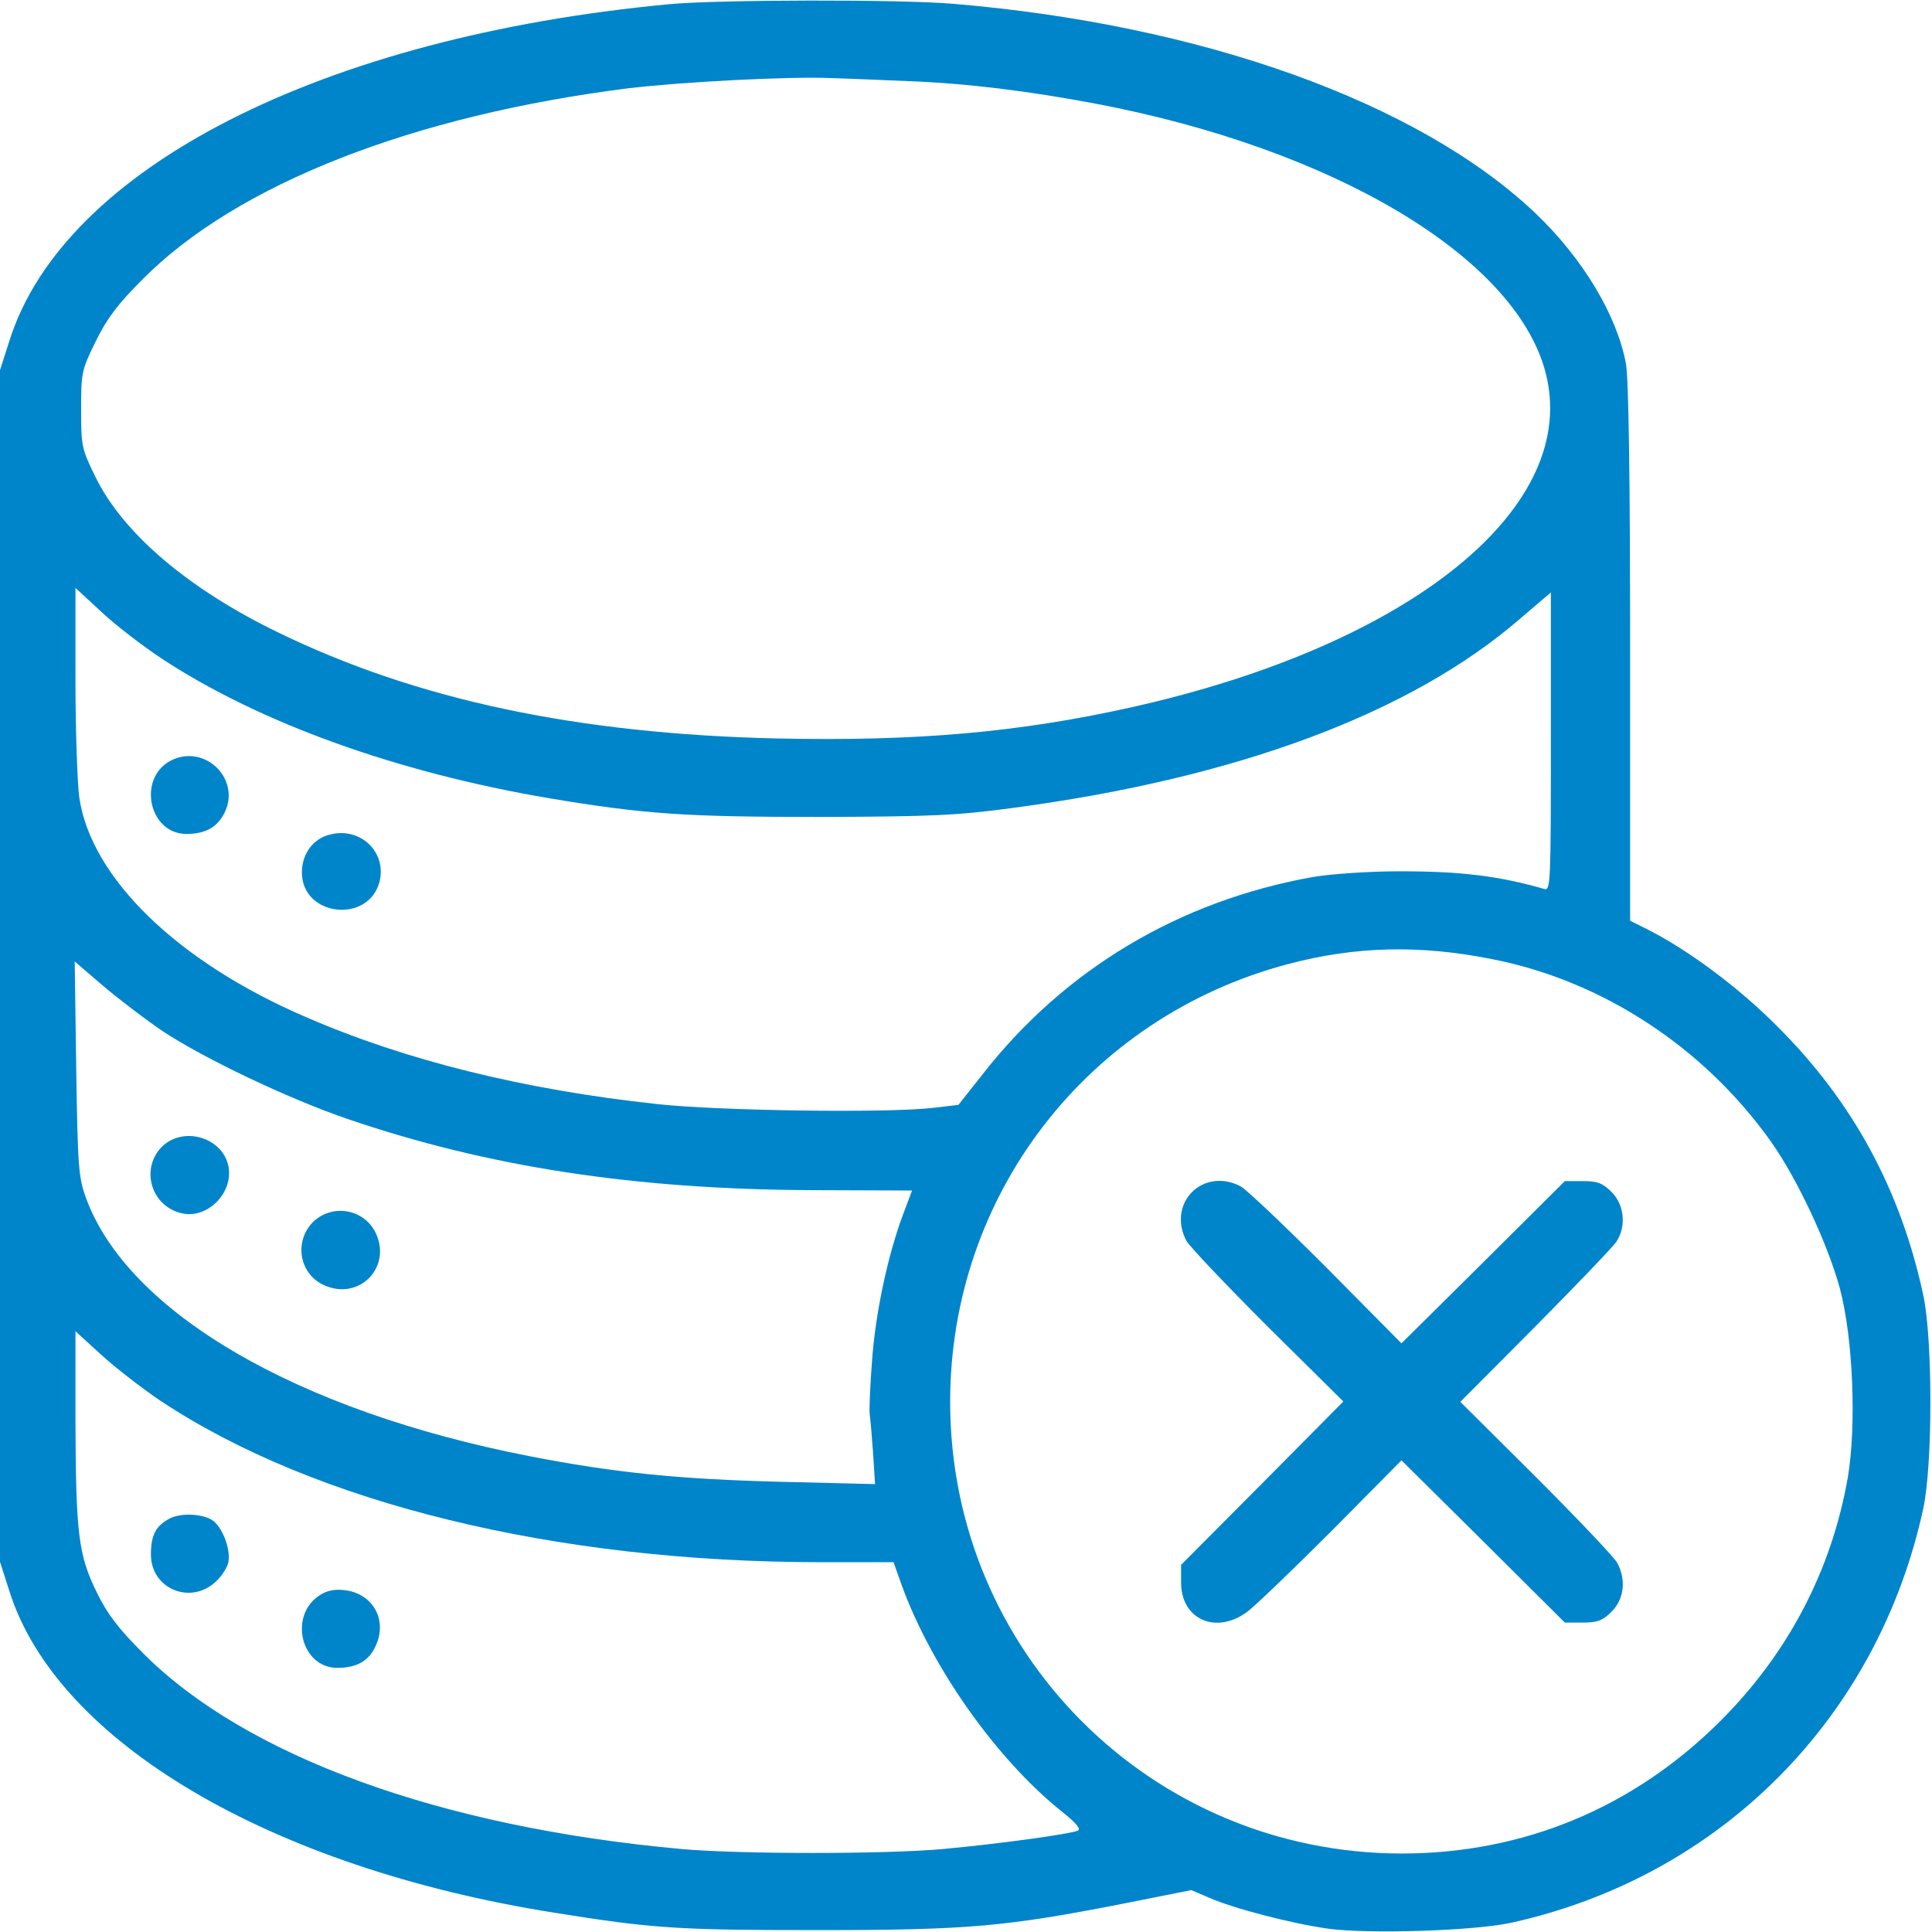 <?xml version="1.0" encoding="UTF-8"?>
<svg xmlns="http://www.w3.org/2000/svg" width="100" height="100" viewBox="0 0 100 100" fill="none">
  <g clip-path="url(#clip0_44_400)">
    <path d="M34.668 0.215C16.68 1.895 3.301 8.711 0.488 17.637L0 19.16V50V80.84L0.488 82.363C2.949 90.156 14.004 96.68 28.711 99.004C33.809 99.824 35.137 99.902 42.285 99.902C50.117 99.902 52.051 99.727 58.223 98.516L61.66 97.832L62.578 98.223C63.867 98.789 66.816 99.551 68.711 99.824C70.82 100.117 76.367 99.942 78.262 99.512C89.082 97.109 97.207 88.906 99.551 78.067C100.039 75.801 100.039 69.317 99.551 67.051C98.379 61.582 95.898 57.012 91.992 53.125C90.019 51.133 87.422 49.199 85.312 48.125L84.375 47.656V33.828C84.375 24.668 84.297 19.609 84.16 18.828C83.691 16.309 81.914 13.359 79.473 11.035C73.418 5.293 62.207 1.27 49.316 0.195C46.562 -0.039 37.188 -0.019 34.668 0.215ZM47.012 4.199C50.059 4.316 53.223 4.707 56.738 5.371C69.043 7.715 78.379 13.281 79.981 19.219C81.875 26.211 73.086 33.359 58.594 36.602C52.754 37.91 47.383 38.379 40.234 38.223C29.902 37.988 21.562 36.23 14.355 32.715C9.766 30.488 6.387 27.617 4.961 24.727C4.219 23.223 4.199 23.086 4.199 21.192C4.199 19.297 4.219 19.16 4.961 17.656C5.547 16.465 6.094 15.742 7.402 14.434C12.285 9.531 21.367 5.977 32.52 4.57C35.293 4.238 40.898 3.945 43.066 4.043C43.828 4.063 45.586 4.141 47.012 4.199ZM8.418 34.121C13.496 37.441 20.566 39.98 28.379 41.309C33.379 42.148 35.488 42.285 42.48 42.285C48.262 42.266 49.551 42.207 52.441 41.816C64.043 40.273 73.027 36.914 78.672 32.031L80.273 30.664V38.398C80.273 45.664 80.254 46.113 79.941 46.016C77.559 45.332 75.606 45.098 72.461 45.098C70.84 45.098 68.926 45.234 67.969 45.391C61.055 46.621 55.117 50.156 50.859 55.605L49.609 57.188L48.281 57.344C45.938 57.617 37.246 57.5 34.023 57.148C27.129 56.406 20.977 54.883 15.82 52.637C9.18 49.785 4.707 45.43 4.102 41.27C4.004 40.527 3.906 37.793 3.906 35.176V30.43L5.215 31.641C5.938 32.324 7.383 33.438 8.418 34.121ZM77.246 49.648C82.93 50.762 88.184 54.199 91.66 59.082C93.027 61.016 94.609 64.395 95.234 66.699C95.918 69.277 96.094 73.789 95.644 76.465C94.805 81.27 92.559 85.567 89.062 89.063C84.551 93.574 78.848 95.938 72.539 95.938C59.57 95.918 49.18 85.508 49.18 72.559C49.18 61.875 56.27 52.656 66.66 49.902C70.117 48.984 73.457 48.887 77.246 49.648ZM8.398 53.359C10.547 54.785 14.941 56.875 17.969 57.91C25.215 60.391 32.832 61.563 42.012 61.602L47.207 61.621L46.738 62.871C45.957 64.961 45.312 67.949 45.137 70.43C45.039 71.699 44.98 72.969 45.02 73.242C45.059 73.516 45.137 74.434 45.195 75.273L45.293 76.817L40.469 76.699C35.117 76.563 31.816 76.231 27.402 75.371C15.371 73.027 6.621 67.93 4.453 62.012C4.062 60.938 4.023 60.391 3.945 55.293L3.867 49.766L5.391 51.074C6.25 51.797 7.598 52.813 8.398 53.359ZM8.301 72.5C16.289 77.813 28.75 80.859 42.5 80.859H46.25L46.68 82.07C48.242 86.348 51.602 91.074 54.941 93.75C55.664 94.317 55.957 94.668 55.801 94.746C55.488 94.922 51.621 95.449 48.828 95.703C45.898 95.977 38.242 95.977 35.254 95.703C22.773 94.57 12.715 90.898 7.402 85.567C6.133 84.297 5.547 83.535 5 82.402C4.062 80.488 3.926 79.395 3.906 73.574V68.906L5.234 70.117C5.957 70.781 7.344 71.856 8.301 72.5Z" fill="#0085CA"></path>
    <path d="M8.866 39.356C7.089 40.254 7.694 43.164 9.648 43.164C10.644 43.164 11.269 42.813 11.64 42.032C12.46 40.293 10.585 38.496 8.866 39.356Z" fill="#0085CA"></path>
    <path d="M17.051 43.204C16.191 43.419 15.625 44.219 15.625 45.157C15.625 47.442 19.082 47.833 19.648 45.626C20.02 44.083 18.633 42.774 17.051 43.204Z" fill="#0085CA"></path>
    <path d="M61.699 61.7C61.055 62.344 60.938 63.34 61.406 64.219C61.562 64.512 63.457 66.504 65.605 68.653L69.531 72.54L65.332 76.778L61.133 80.996V81.915C61.133 83.829 62.949 84.629 64.57 83.418C64.98 83.106 66.953 81.211 68.945 79.219L72.539 75.586L76.777 79.786L80.996 83.985H81.914C82.676 83.985 82.949 83.887 83.418 83.418C84.062 82.774 84.18 81.778 83.711 80.899C83.555 80.606 81.66 78.614 79.512 76.465L75.586 72.559L79.473 68.653C81.602 66.504 83.496 64.532 83.672 64.258C84.18 63.477 84.082 62.364 83.418 61.7C82.949 61.231 82.676 61.133 81.914 61.133H80.996L76.777 65.332L72.539 69.532L68.652 65.606C66.504 63.458 64.512 61.563 64.219 61.407C63.34 60.938 62.344 61.055 61.699 61.7Z" fill="#0085CA"></path>
    <path d="M8.379 59.356C7.227 60.528 7.852 62.5 9.473 62.813C10.801 63.067 12.11 61.68 11.817 60.332C11.485 58.848 9.473 58.282 8.379 59.356Z" fill="#0085CA"></path>
    <path d="M16.191 63.262C15.215 64.258 15.488 65.918 16.738 66.504C18.555 67.364 20.293 65.625 19.453 63.828C18.848 62.559 17.187 62.286 16.191 63.262Z" fill="#0085CA"></path>
    <path d="M8.75 78.613C8.047 79.004 7.812 79.472 7.812 80.468C7.812 82.187 9.766 83.066 11.094 81.933C11.426 81.66 11.738 81.191 11.816 80.879C11.953 80.254 11.562 79.16 11.074 78.75C10.586 78.34 9.355 78.281 8.75 78.613Z" fill="#0085CA"></path>
    <path d="M16.563 82.559C14.923 83.594 15.567 86.328 17.462 86.328C18.458 86.328 19.083 85.977 19.434 85.215C20.079 83.867 19.317 82.481 17.833 82.305C17.345 82.246 16.915 82.325 16.563 82.559Z" fill="#0085CA"></path>
  </g>
  <defs>
    <clipPath id="clip0_44_400">
      <rect width="100" height="100" fill="white"></rect>
    </clipPath>
  </defs>
</svg>
